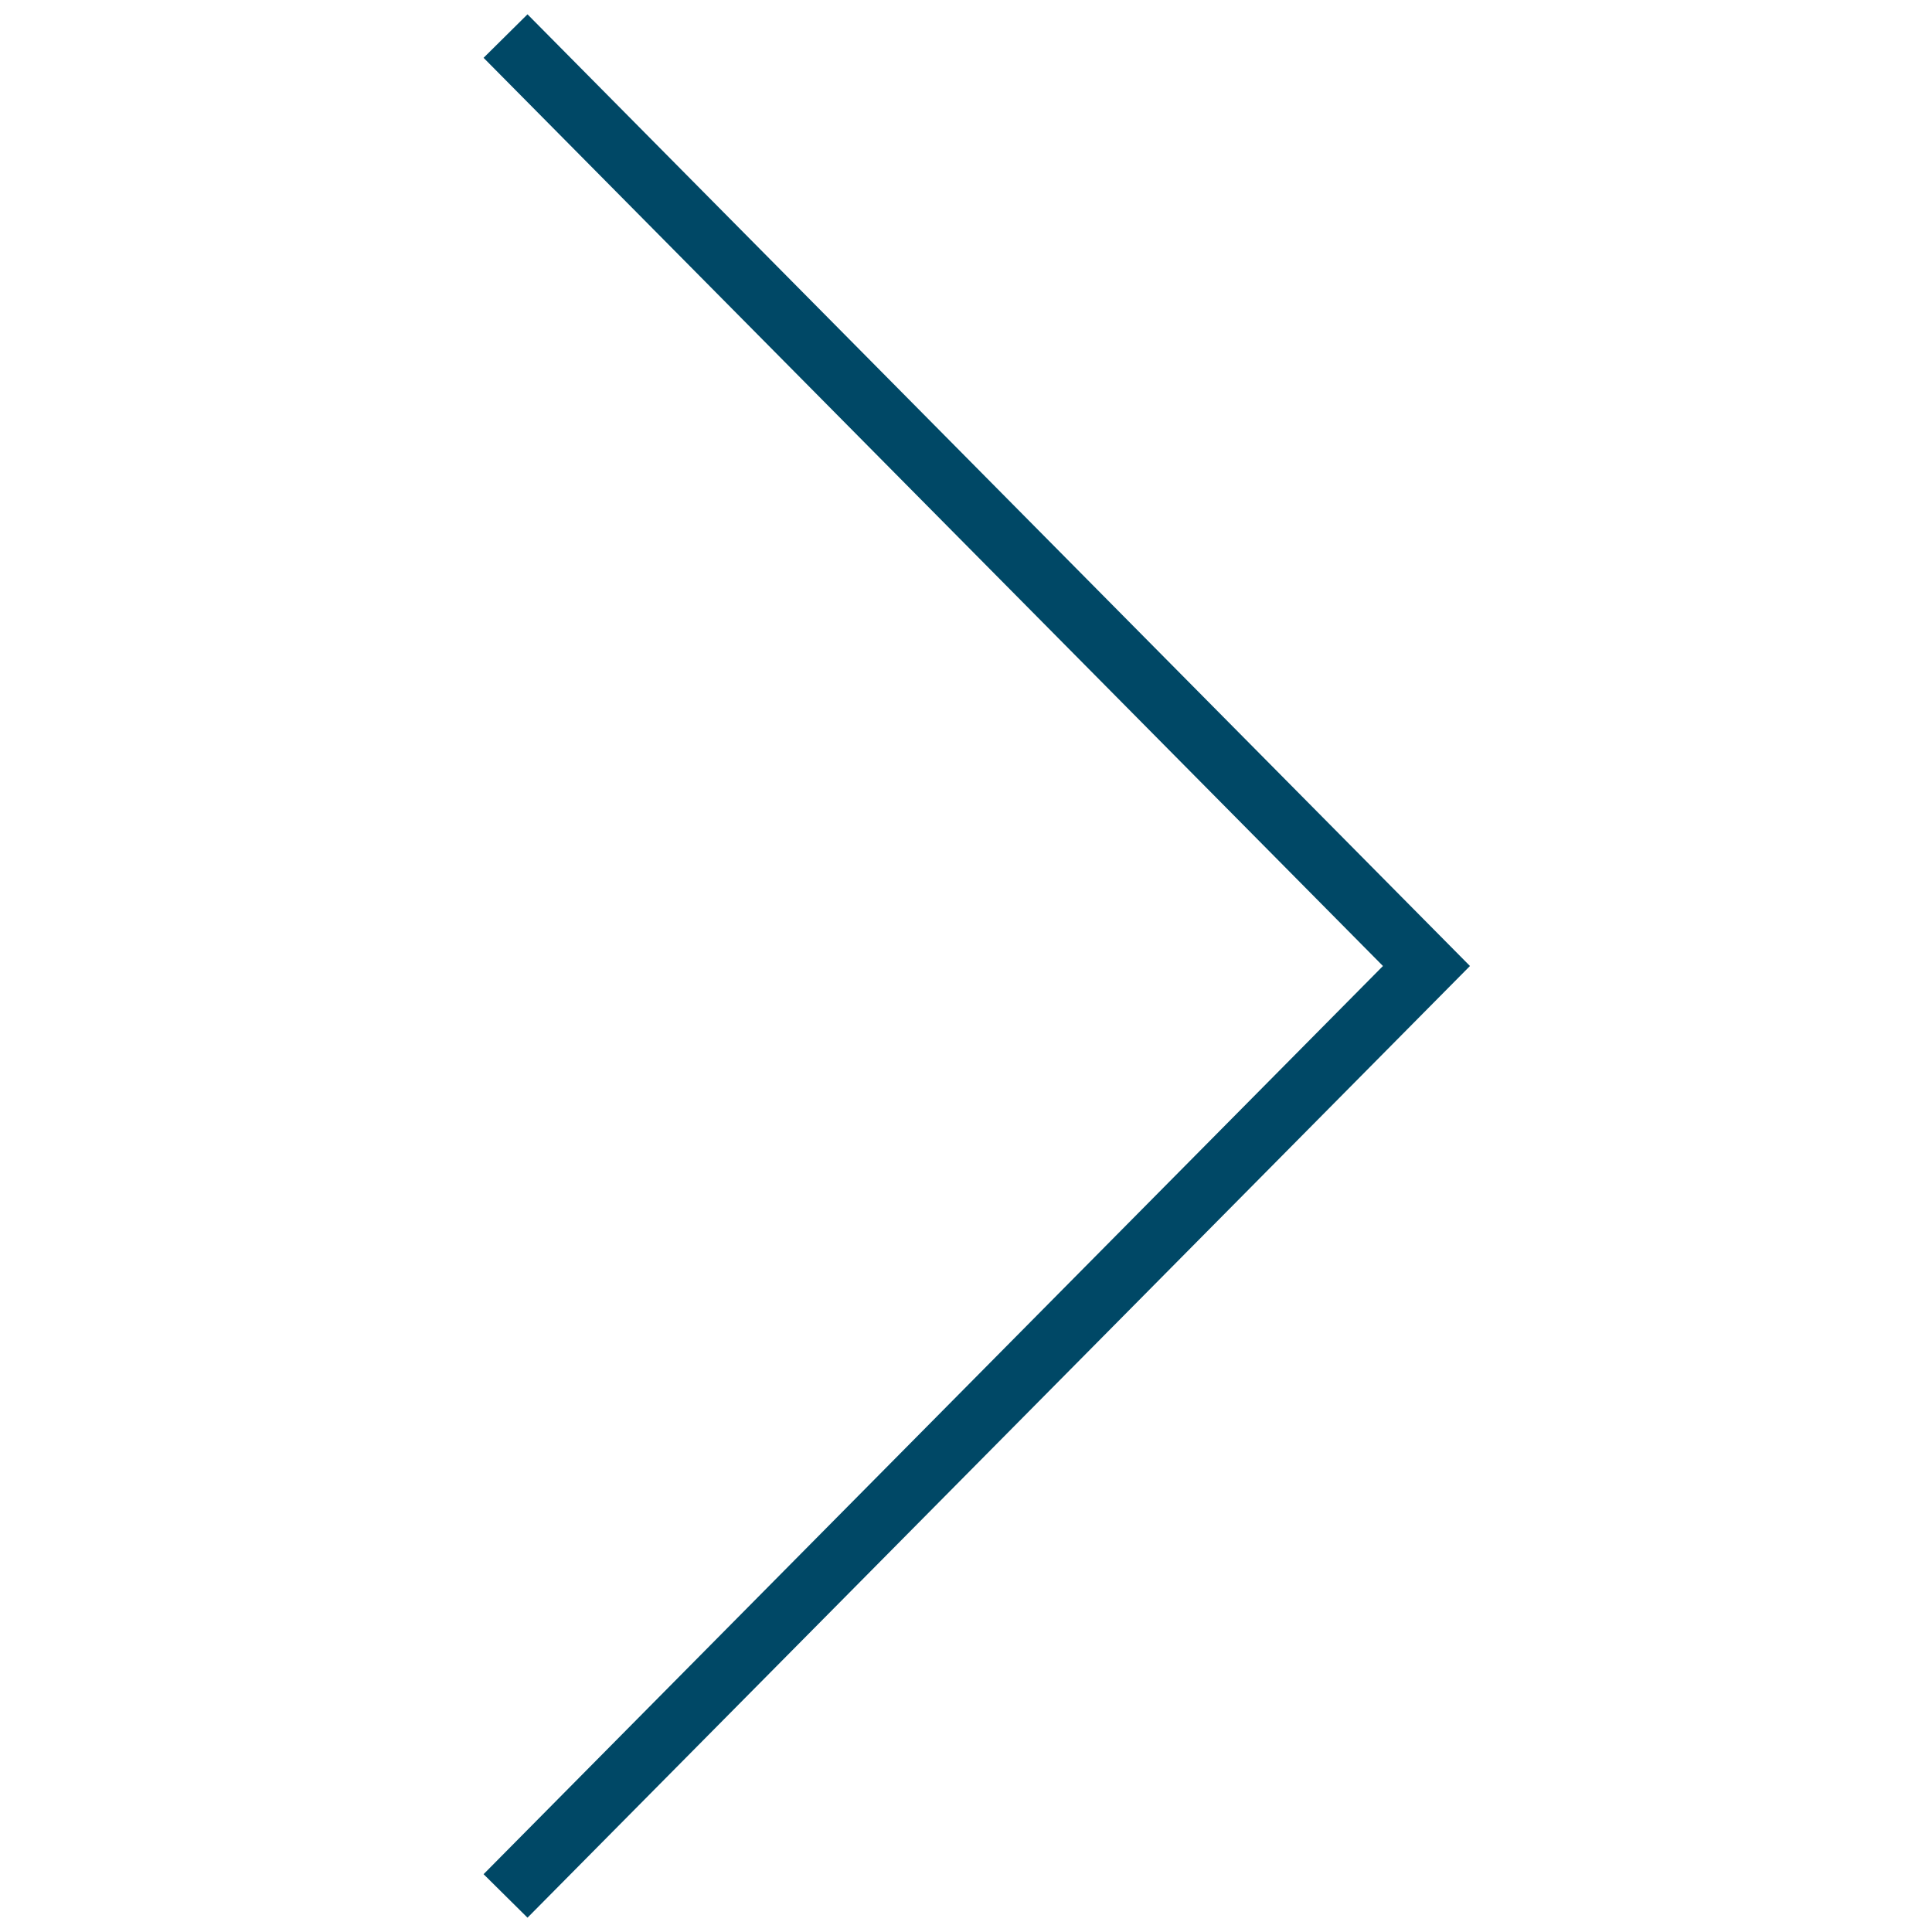 <?xml version="1.0" encoding="UTF-8" standalone="no"?>
<!DOCTYPE svg PUBLIC "-//W3C//DTD SVG 1.1//EN" "http://www.w3.org/Graphics/SVG/1.1/DTD/svg11.dtd">
<svg width="100%" height="100%" viewBox="0 0 1500 1500" version="1.1" xmlns="http://www.w3.org/2000/svg" xmlns:xlink="http://www.w3.org/1999/xlink" xml:space="preserve" xmlns:serif="http://www.serif.com/" style="fill-rule:evenodd;clip-rule:evenodd;stroke-miterlimit:1.5;">
    <g transform="matrix(-1,-1.22465e-16,1.22465e-16,-1,1421.5,1491.5)">
        <path d="M1029,19.5L314,741.5L1029,1463.5" style="fill:none;stroke:rgb(0,72,102);stroke-width:48px;"/>
    </g>
</svg>
